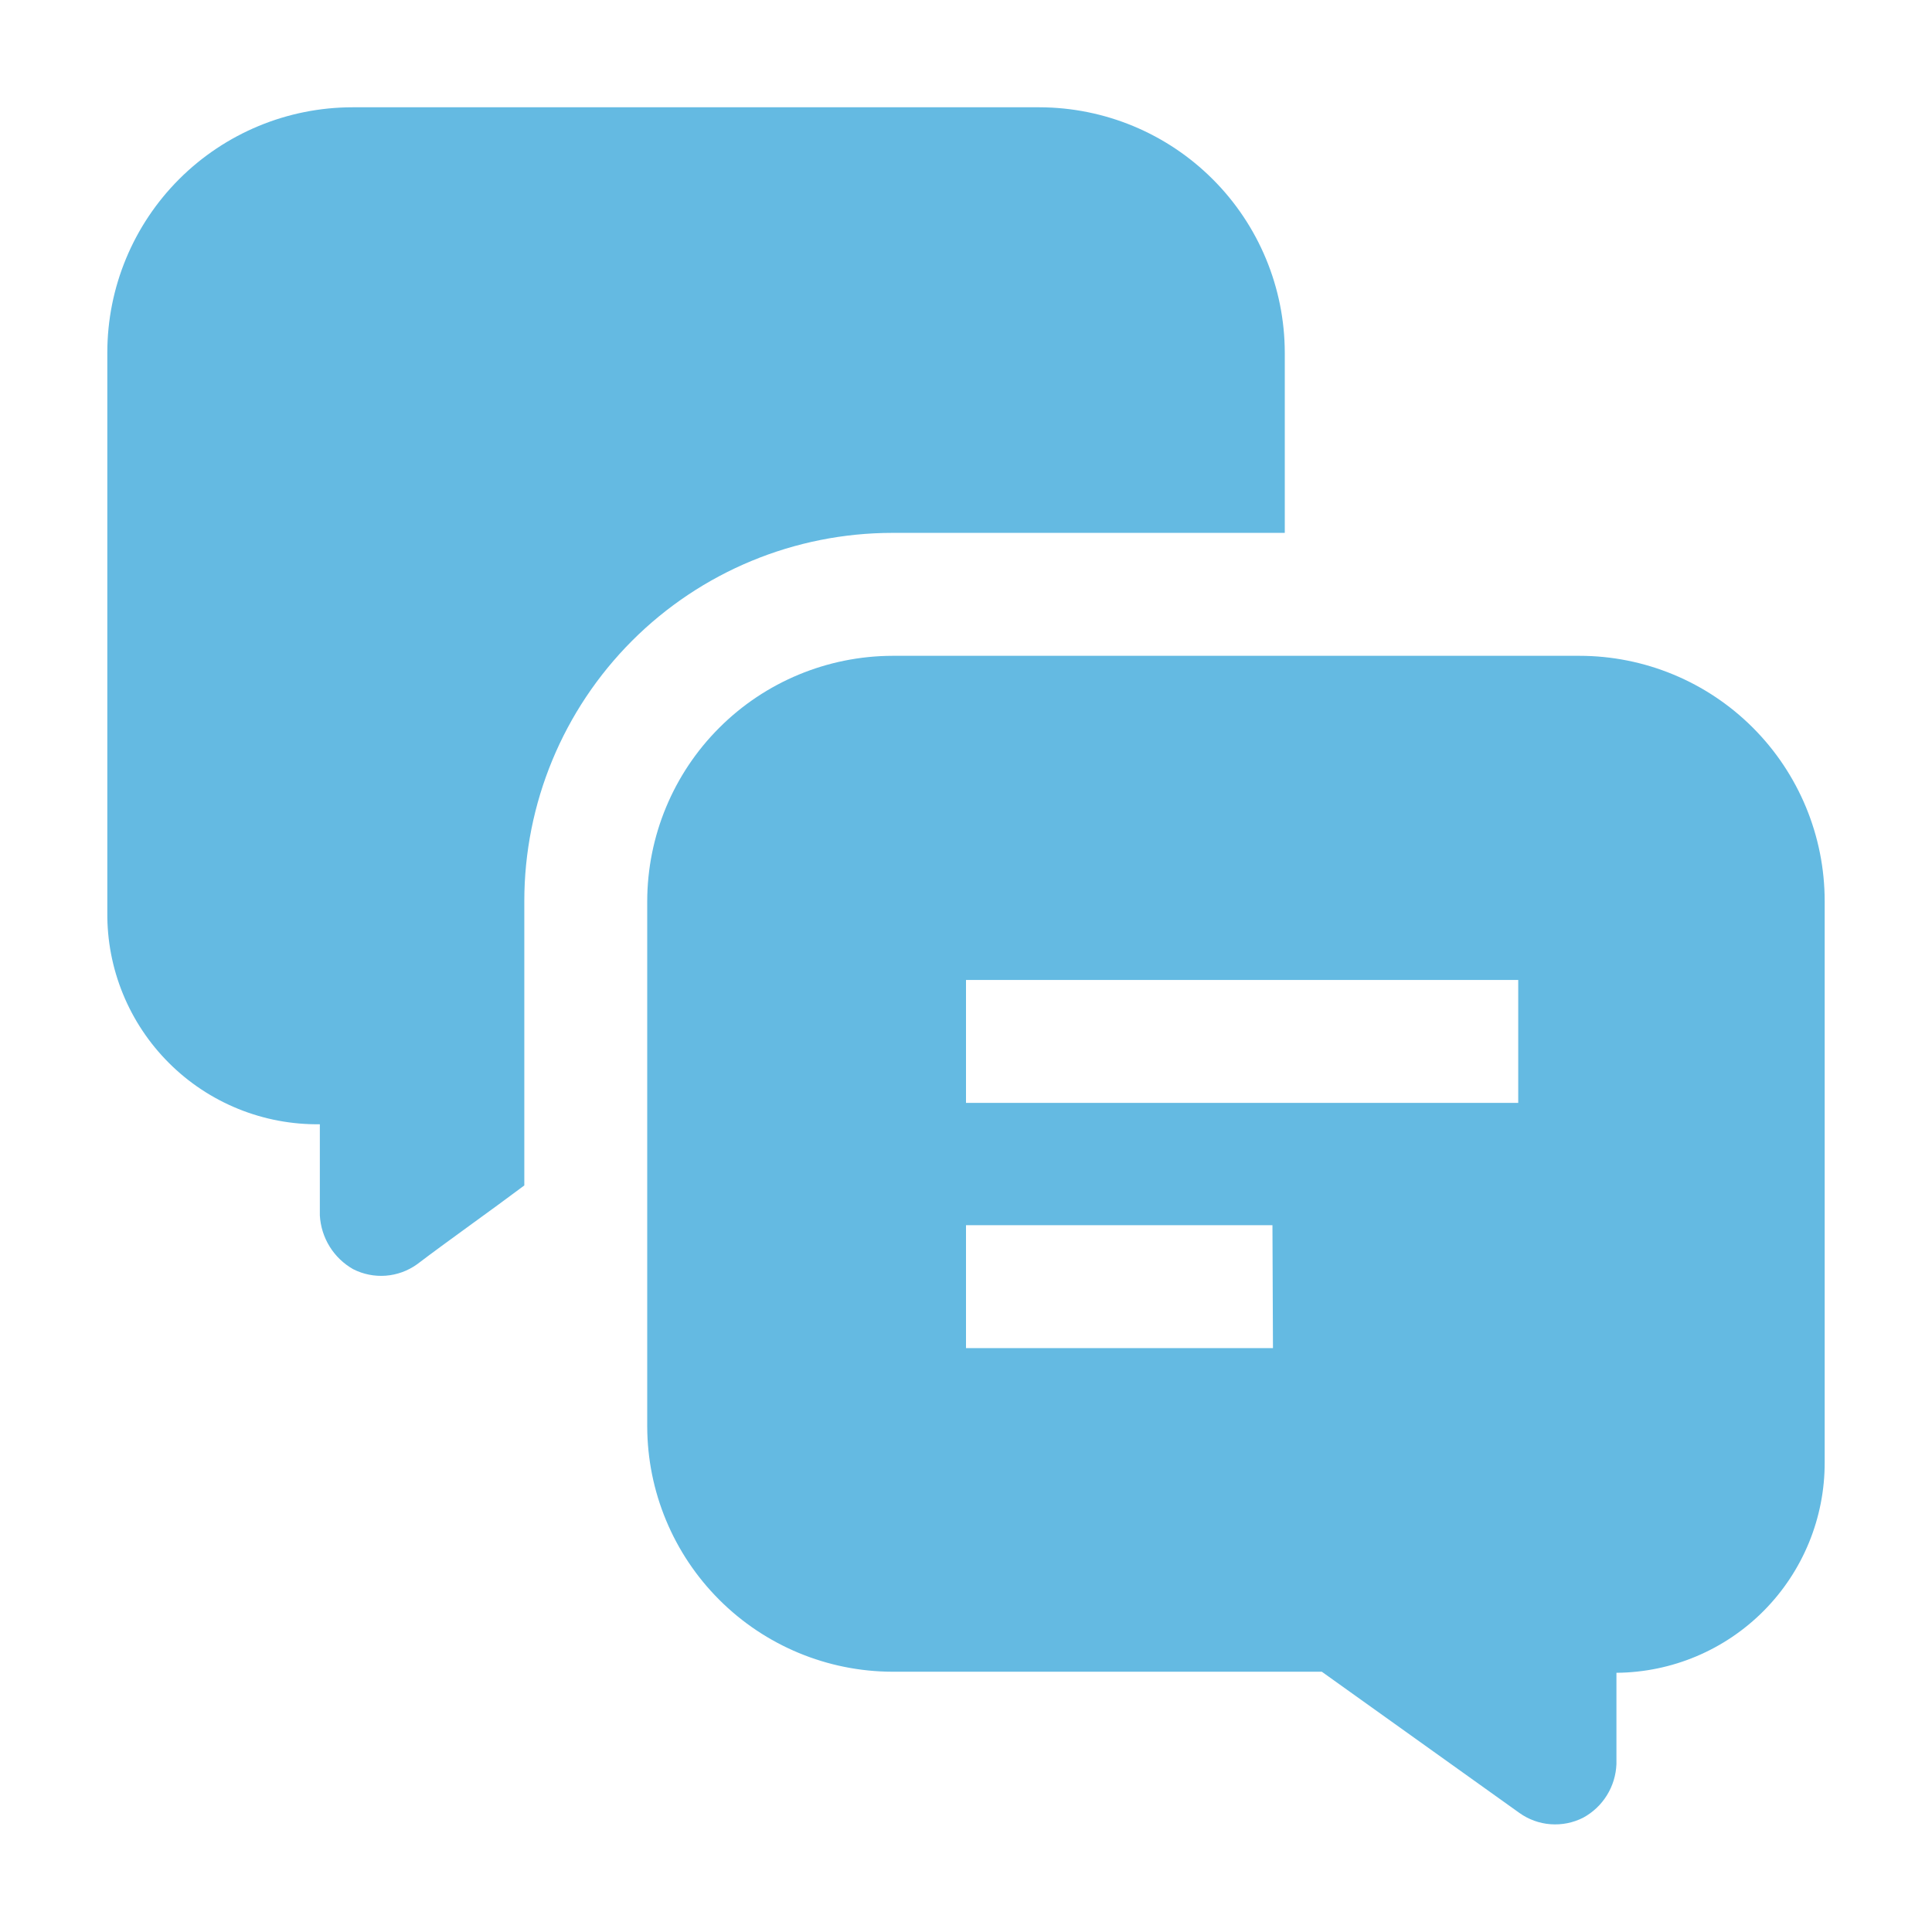<svg width="60" height="60" viewBox="0 0 60 60" fill="none" xmlns="http://www.w3.org/2000/svg">
<path fill-rule="evenodd" clip-rule="evenodd" d="M39.9 10.949V16.549H27.717C24.684 16.549 21.776 17.753 19.632 19.897C17.488 22.042 16.283 24.95 16.283 27.982V36.815C15.217 37.615 13.983 38.482 12.95 39.265C12.665 39.469 12.329 39.591 11.979 39.618C11.63 39.644 11.279 39.574 10.967 39.415C10.669 39.246 10.418 39.005 10.238 38.714C10.057 38.422 9.953 38.091 9.933 37.749V34.915C9.065 34.926 8.203 34.764 7.398 34.437C6.594 34.111 5.862 33.626 5.248 33.013C4.633 32.4 4.147 31.67 3.818 30.866C3.489 30.062 3.324 29.201 3.333 28.332V10.949C3.333 8.929 4.136 6.991 5.564 5.563C6.993 4.135 8.93 3.332 10.95 3.332H32.283C34.302 3.336 36.237 4.14 37.664 5.568C39.092 6.995 39.896 8.93 39.9 10.949Z" fill="#64BAE2"/>
<path fill-rule="evenodd" clip-rule="evenodd" d="M49.05 20.367H27.717C25.698 20.372 23.763 21.175 22.336 22.603C20.908 24.03 20.105 25.965 20.1 27.984V44.3C20.105 46.319 20.908 48.254 22.336 49.681C23.763 51.109 25.698 51.913 27.717 51.917H41.05L47.183 56.3C47.469 56.505 47.804 56.627 48.154 56.653C48.504 56.679 48.854 56.609 49.167 56.45C49.469 56.286 49.723 56.046 49.904 55.754C50.085 55.462 50.187 55.127 50.2 54.784V51.95C51.923 51.937 53.57 51.243 54.782 50.018C55.993 48.794 56.671 47.14 56.667 45.417V27.984C56.667 25.964 55.864 24.026 54.436 22.598C53.008 21.17 51.07 20.367 49.05 20.367ZM39.533 41.867H30V38.05H39.517L39.533 41.867ZM47.15 34.251H30V30.434H47.15V34.251Z" fill="#64BAE2"/>
</svg>

